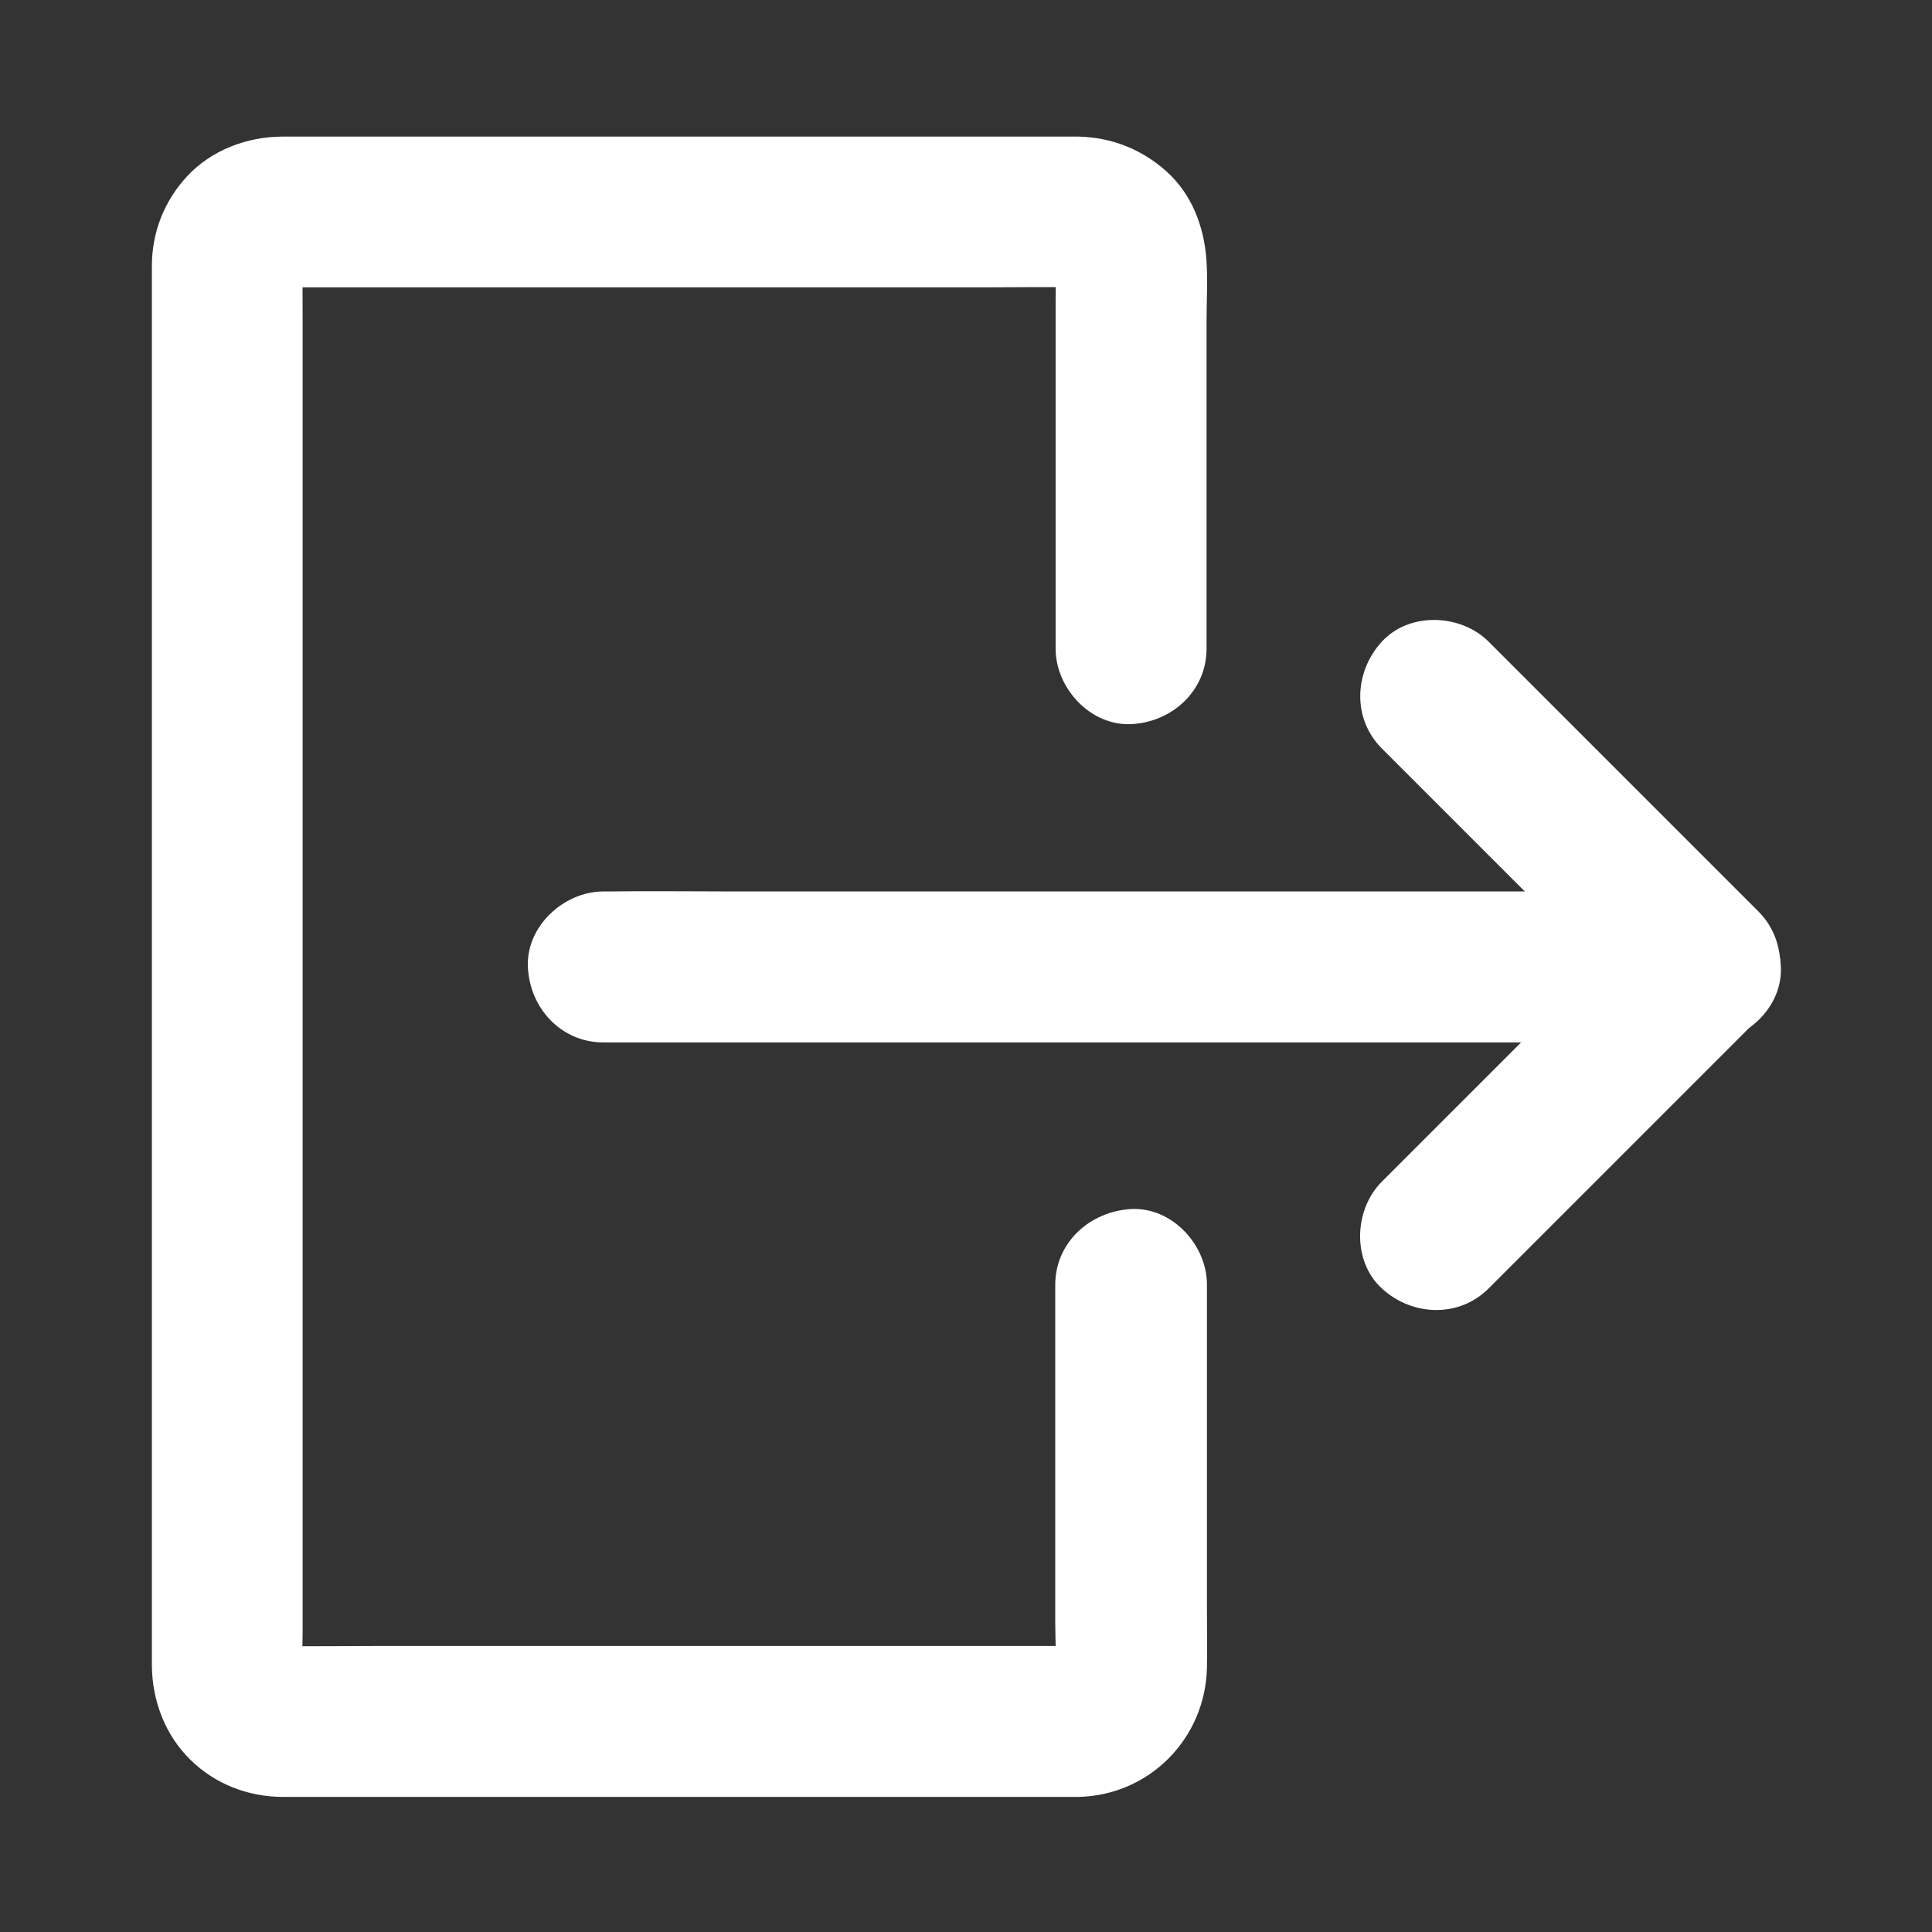 <svg height='100px' width='100px'  fill="#fff" xmlns="http://www.w3.org/2000/svg" xmlns:xlink="http://www.w3.org/1999/xlink" version="1.1" x="0px" y="0px" viewBox="0 0 1024 1024" style="enable-background:new 0 0 1024 1024;" xml:space="preserve"><rect x="0" y="0" width="1024" height="1024" fill="#333333" stroke="none"/><g><g><g><path d="M559.3,681c0,23.2,0,46.4,0,69.5c0,36.6,0,73.2,0,109.7c0,9.2,0.8,18.7-0.3,27.9c0.5-3.5,1-7.1,1.4-10.6     c-0.4,2.3-1,4.4-1.8,6.5c1.3-3.2,2.7-6.4,4-9.6c-1.1,2.5-2.4,4.7-4,6.9c2.1-2.7,4.2-5.4,6.3-8.1c-1.7,2.1-3.5,3.9-5.6,5.5     c2.7-2.1,5.4-4.2,8.1-6.3c-1.8,1.3-3.7,2.4-5.7,3.3c3.2-1.3,6.4-2.7,9.6-4c-2.1,0.8-4.2,1.4-6.4,1.8c3.5-0.5,7.1-1,10.6-1.4     c-4.8,0.6-9.8,0.3-14.6,0.3c-10.1,0-20.3,0-30.4,0c-33.8,0-67.6,0-101.4,0c-41.2,0-82.5,0-123.7,0c-35.4,0-70.8,0-106.2,0     c-16.8,0-33.6,0.3-50.4,0c-1.5,0-3.1-0.1-4.6-0.3c3.5,0.5,7.1,1,10.6,1.4c-2.2-0.4-4.3-1-6.4-1.8c3.2,1.3,6.4,2.7,9.6,4     c-2-0.9-3.9-2-5.7-3.3c2.7,2.1,5.4,4.2,8.1,6.3c-2.1-1.6-4-3.4-5.6-5.5c2.1,2.7,4.2,5.4,6.3,8.1c-1.6-2.2-2.9-4.4-4-6.9     c1.3,3.2,2.7,6.4,4,9.6c-0.8-2.1-1.4-4.3-1.8-6.5c0.5,3.5,1,7.1,1.4,10.6c-0.9-7.6-0.3-15.5-0.3-23.2c0-17.9,0-35.9,0-53.8     c0-26.7,0-53.4,0-80.1c0-32.7,0-65.4,0-98c0-35.8,0-71.7,0-107.5c0-36.2,0-72.4,0-108.6c0-33.7,0-67.4,0-101.2     c0-28.4,0-56.9,0-85.3c0-20.4,0-40.7,0-61.1c0-9.5-0.1-18.9,0-28.4c0-1.7,0.1-3.4,0.3-5.1c-0.5,3.5-1,7.1-1.4,10.6     c0.4-2.2,1-4.3,1.8-6.4c-1.3,3.2-2.7,6.4-4,9.6c1.1-2.4,2.4-4.6,4-6.7c-2.1,2.7-4.2,5.4-6.3,8.1c1.4-1.7,2.9-3.1,4.6-4.5     c-2.7,2.1-5.4,4.2-8.1,6.3c2.1-1.6,4.3-2.8,6.8-3.9c-3.2,1.3-6.4,2.7-9.6,4c2.1-0.8,4.2-1.3,6.4-1.7c-3.5,0.5-7.1,1-10.6,1.4     c4.8-0.6,9.7-0.3,14.6-0.3c10.1,0,20.3,0,30.4,0c33.8,0,67.6,0,101.4,0c41.2,0,82.5,0,123.7,0c35.4,0,70.8,0,106.2,0     c16.8,0,33.6-0.3,50.4,0c1.5,0,3.1,0.1,4.6,0.3c-3.5-0.5-7.1-1-10.6-1.4c2.2,0.4,4.3,0.9,6.4,1.7c-3.2-1.3-6.4-2.7-9.6-4     c2.4,1,4.6,2.3,6.8,3.9c-2.7-2.1-5.4-4.2-8.1-6.3c1.7,1.4,3.2,2.8,4.6,4.5c-2.1-2.7-4.2-5.4-6.3-8.1c1.6,2.1,2.9,4.2,4,6.7     c-1.3-3.2-2.7-6.4-4-9.6c0.8,2.1,1.4,4.2,1.8,6.4c-0.5-3.5-1-7.1-1.4-10.6c0.9,7.5,0.3,15.4,0.3,23c0,16.1,0,32.2,0,48.2     c0,37,0,74.1,0,111.1c0,8.6,0,17.2,0,25.7c0,20.9,18.4,41,40,40c21.7-1,40-17.6,40-40c0-34.3,0-68.7,0-103c0-23.4,0-46.8,0-70.2     c0-11.1,0.7-22.5-0.1-33.5c-1.4-17.5-7.9-34.4-21.2-46.3c-13.1-11.7-29-18-46.6-18.4c-1.6,0-3.2,0-4.8,0c-11,0-22,0-33,0     c-42.5,0-85.1,0-127.6,0c-49.8,0-99.6,0-149.5,0c-33,0-65.9,0-98.9,0c-2.8,0-5.5,0-8.3,0c-18.7,0.1-37.5,7.2-50.4,21.1     c-12,13-18.5,29.4-18.6,47.1c0,1.8,0,3.5,0,5.3c0,21.5,0,43.1,0,64.6c0,39.1,0,78.2,0,117.4c0,48.8,0,97.7,0,146.5     c0,50.6,0,101.2,0,151.8c0,44.9,0,89.7,0,134.6c0,31.2,0,62.3,0,93.5c0,8,0,16,0,24c0,1.7,0,3.4,0,5c0.3,18.4,7.1,36.4,20.4,49.4     c13.1,12.9,30.5,19.6,48.8,19.7c2.9,0,5.8,0,8.8,0c13.1,0,26.2,0,39.3,0c44.6,0,89.3,0,133.9,0c49.1,0,98.2,0,147.3,0     c29.4,0,58.9,0,88.3,0c1.5,0,2.9,0,4.4,0c37.6-0.9,67.2-31,68-68.5c0.2-10.8,0-21.5,0-32.3c0-46.9,0-93.8,0-140.7     c0-10,0-20,0-30.1c0-20.9-18.4-41-40-40C577.6,642,559.3,658.6,559.3,681L559.3,681z"></path></g></g><g><g><path d="M319.8,552.5c19.4,0,38.7,0,58.1,0c46.5,0,93,0,139.5,0c56.2,0,112.5,0,168.7,0c48.6,0,97.2,0,145.9,0     c23.6,0,47.3,0.3,70.9,0c0.3,0,0.7,0,1,0c20.9,0,41-18.4,40-40c-1-21.7-17.6-40-40-40c-19.4,0-38.7,0-58.1,0     c-46.5,0-93,0-139.5,0c-56.2,0-112.5,0-168.7,0c-48.6,0-97.2,0-145.9,0c-23.6,0-47.3-0.3-70.9,0c-0.3,0-0.7,0-1,0     c-20.9,0-41,18.4-40,40C280.7,534.2,297.3,552.5,319.8,552.5L319.8,552.5z"></path></g></g><g><g><path d="M732.4,396.7c16.1,16.1,32.2,32.2,48.3,48.3c25.7,25.7,51.3,51.3,77,77c5.9,5.9,11.9,11.9,17.8,17.8     c0-18.9,0-37.7,0-56.6c-16.1,16.1-32.2,32.2-48.3,48.3c-25.7,25.7-51.3,51.3-77,77c-5.9,5.9-11.9,11.9-17.8,17.8     c-14.8,14.8-15.9,42,0,56.6c16,14.7,40.8,15.8,56.6,0c16.1-16.1,32.2-32.2,48.3-48.3c25.7-25.7,51.3-51.3,77-77     c5.9-5.9,11.9-11.9,17.8-17.8c15.3-15.3,15.3-41.3,0-56.6c-16.1-16.1-32.2-32.2-48.3-48.3c-25.7-25.7-51.3-51.3-77-77     c-5.9-5.9-11.9-11.9-17.8-17.8c-14.8-14.8-42-15.9-56.6,0C717.7,356.1,716.6,380.9,732.4,396.7L732.4,396.7z"></path></g></g></g></svg>